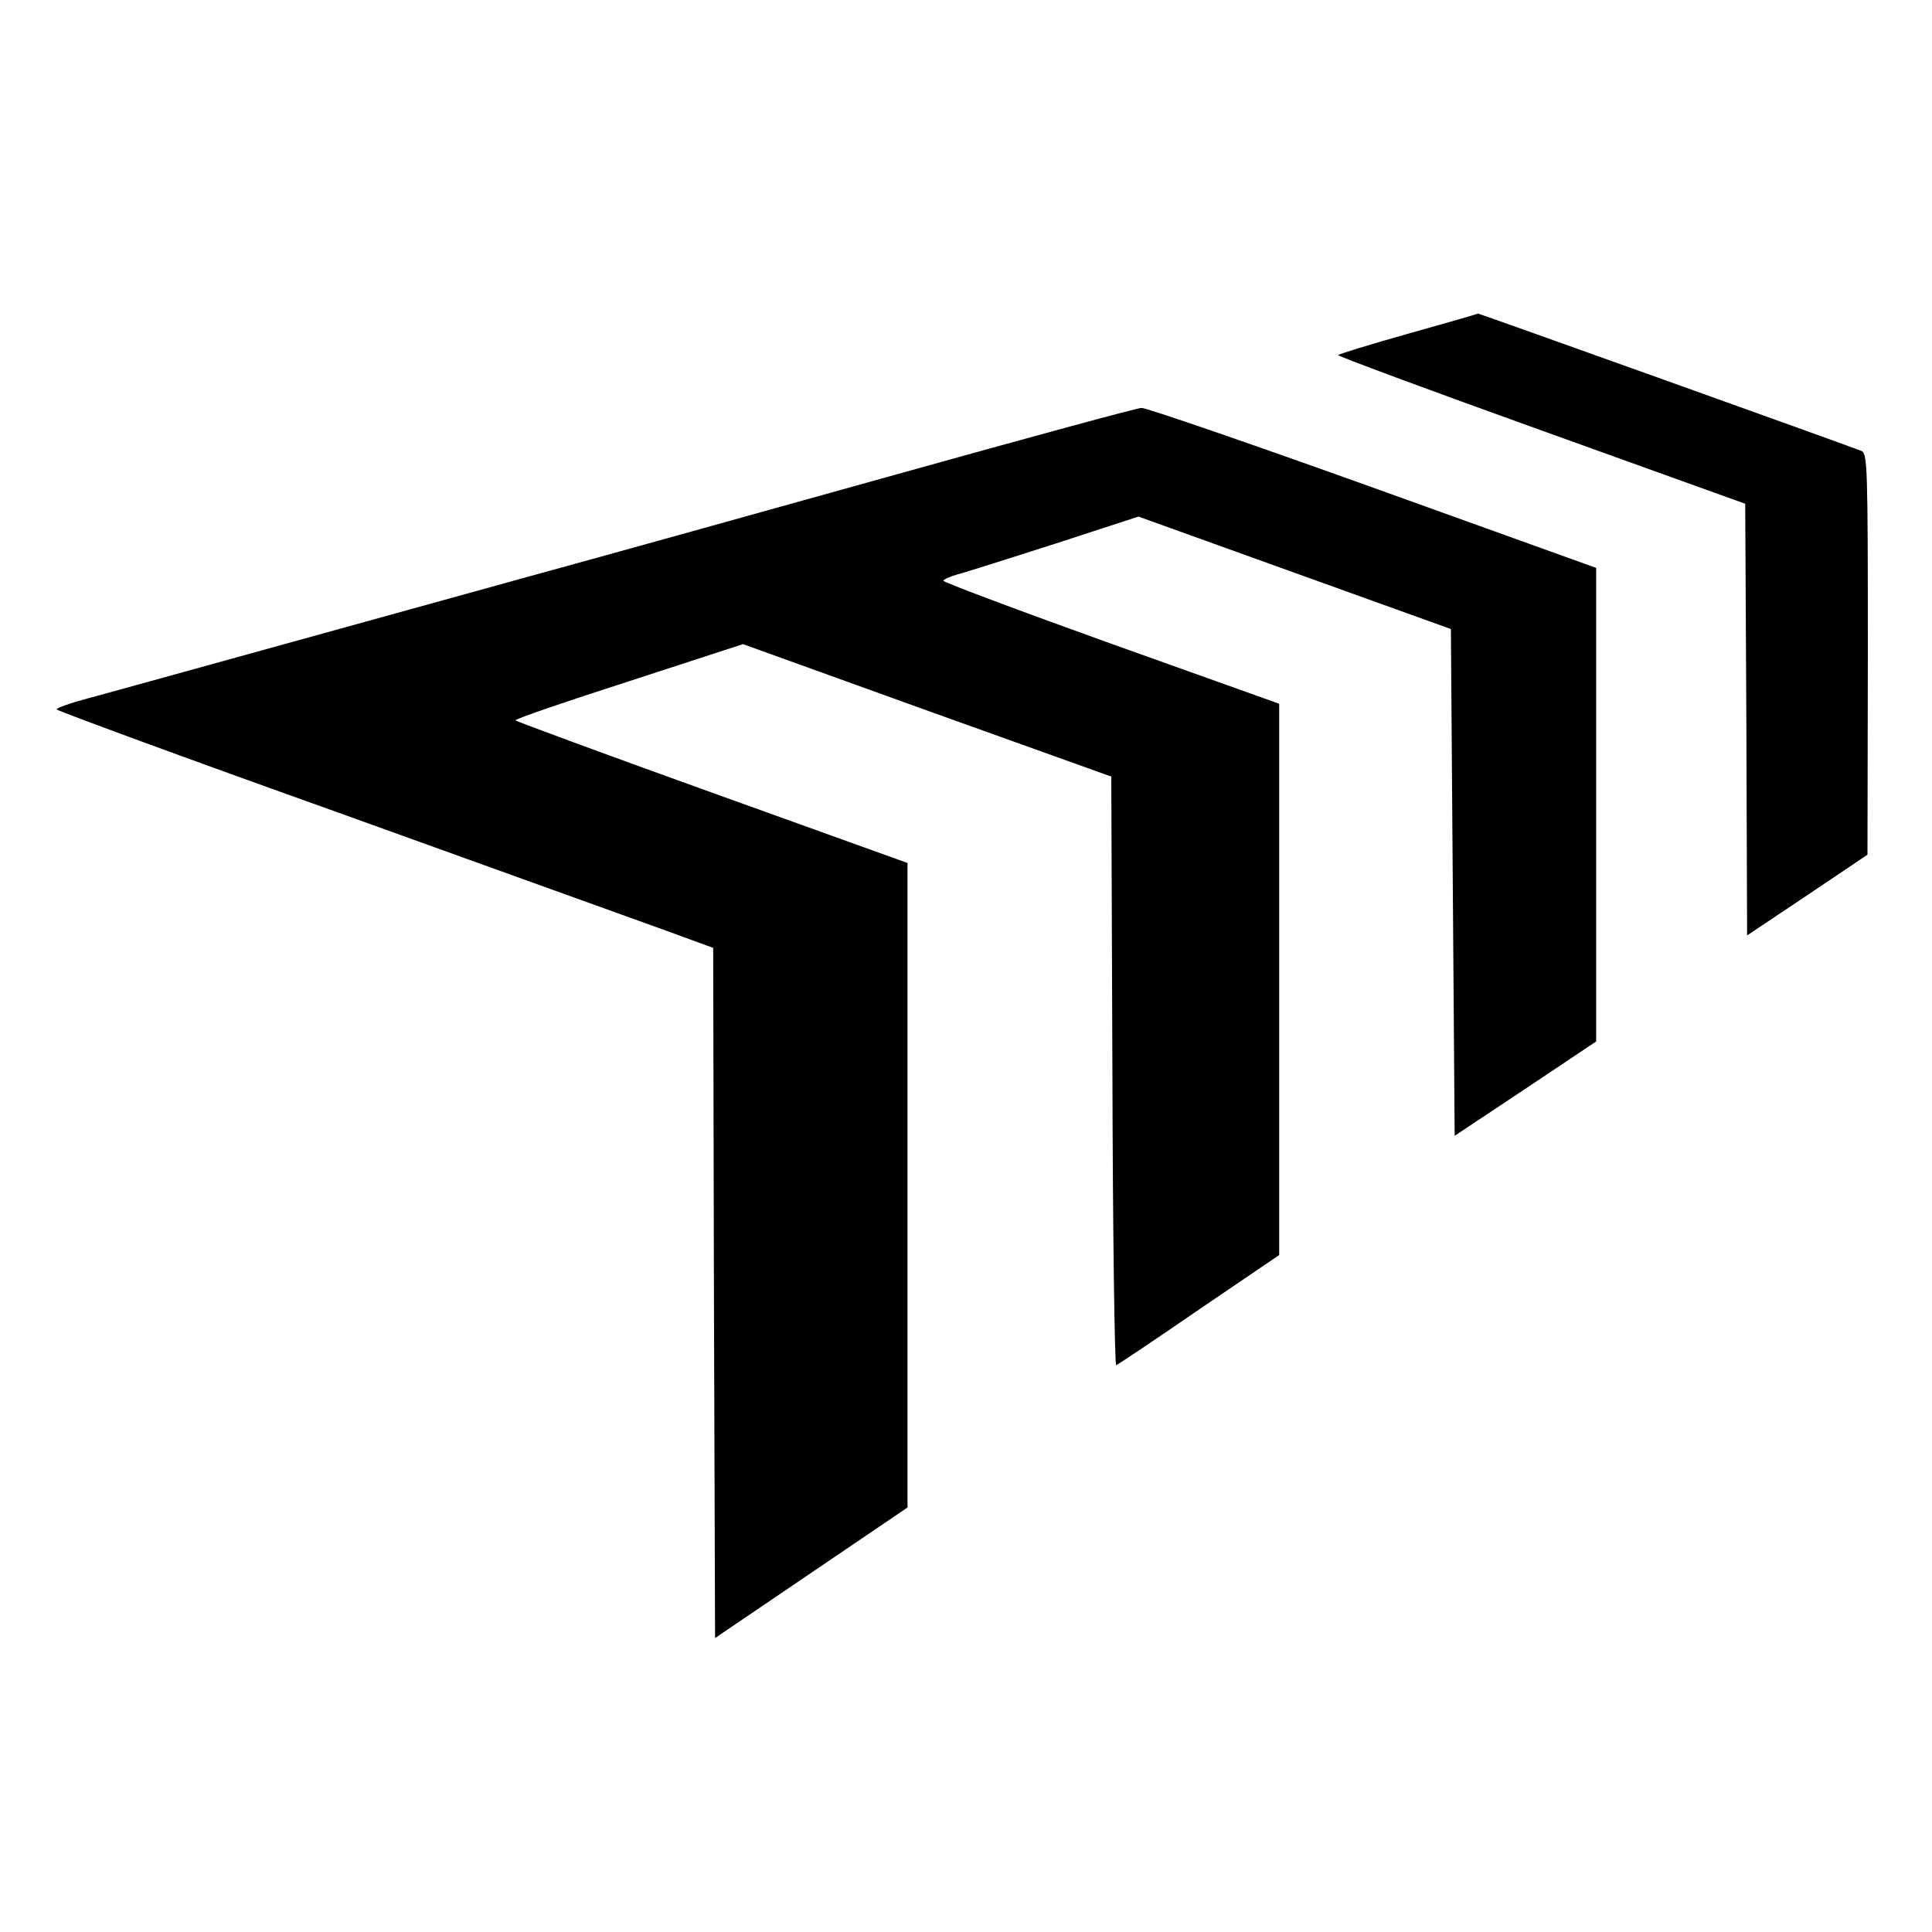 <?xml version="1.0" standalone="no"?>
<!DOCTYPE svg PUBLIC "-//W3C//DTD SVG 20010904//EN"
 "http://www.w3.org/TR/2001/REC-SVG-20010904/DTD/svg10.dtd">
<svg version="1.0" xmlns="http://www.w3.org/2000/svg"
 width="512pt" height="512pt" viewBox="0 0 512 512"
 preserveAspectRatio="xMidYMid meet">
<g transform="translate(0,512) scale(0.1,-0.1)"
fill="#000000" stroke="none">
<path d="M3733 4236 c-100 -28 -184 -54 -187 -57 -3 -2 239 -92 537 -199 l542
-195 3 -572 2 -572 160 107 159 107 1 531 c0 498 -1 532 -17 539 -46 18 -1015
365 -1016 364 -1 -1 -84 -25 -184 -53z"/>
<path d="M2380 3864 c-344 -96 -789 -220 -990 -275 -937 -259 -1080 -299
-1158 -320 -45 -12 -82 -25 -82 -29 0 -3 336 -127 748 -274 411 -148 802 -289
869 -313 l123 -45 2 -915 3 -914 255 173 255 173 0 854 0 854 -517 186 c-284
102 -519 189 -522 192 -3 3 131 49 299 103 l304 99 488 -176 488 -175 3 -782
c1 -430 6 -780 10 -778 5 2 104 68 220 148 l212 144 0 731 0 730 -445 159
c-245 88 -445 163 -445 167 0 3 17 11 38 17 20 5 136 42 258 81 l221 72 414
-149 414 -149 5 -671 5 -672 188 125 187 125 0 628 0 627 -592 213 c-326 117
-602 212 -613 211 -11 0 -301 -79 -645 -175z"/>
</g>
</svg>
